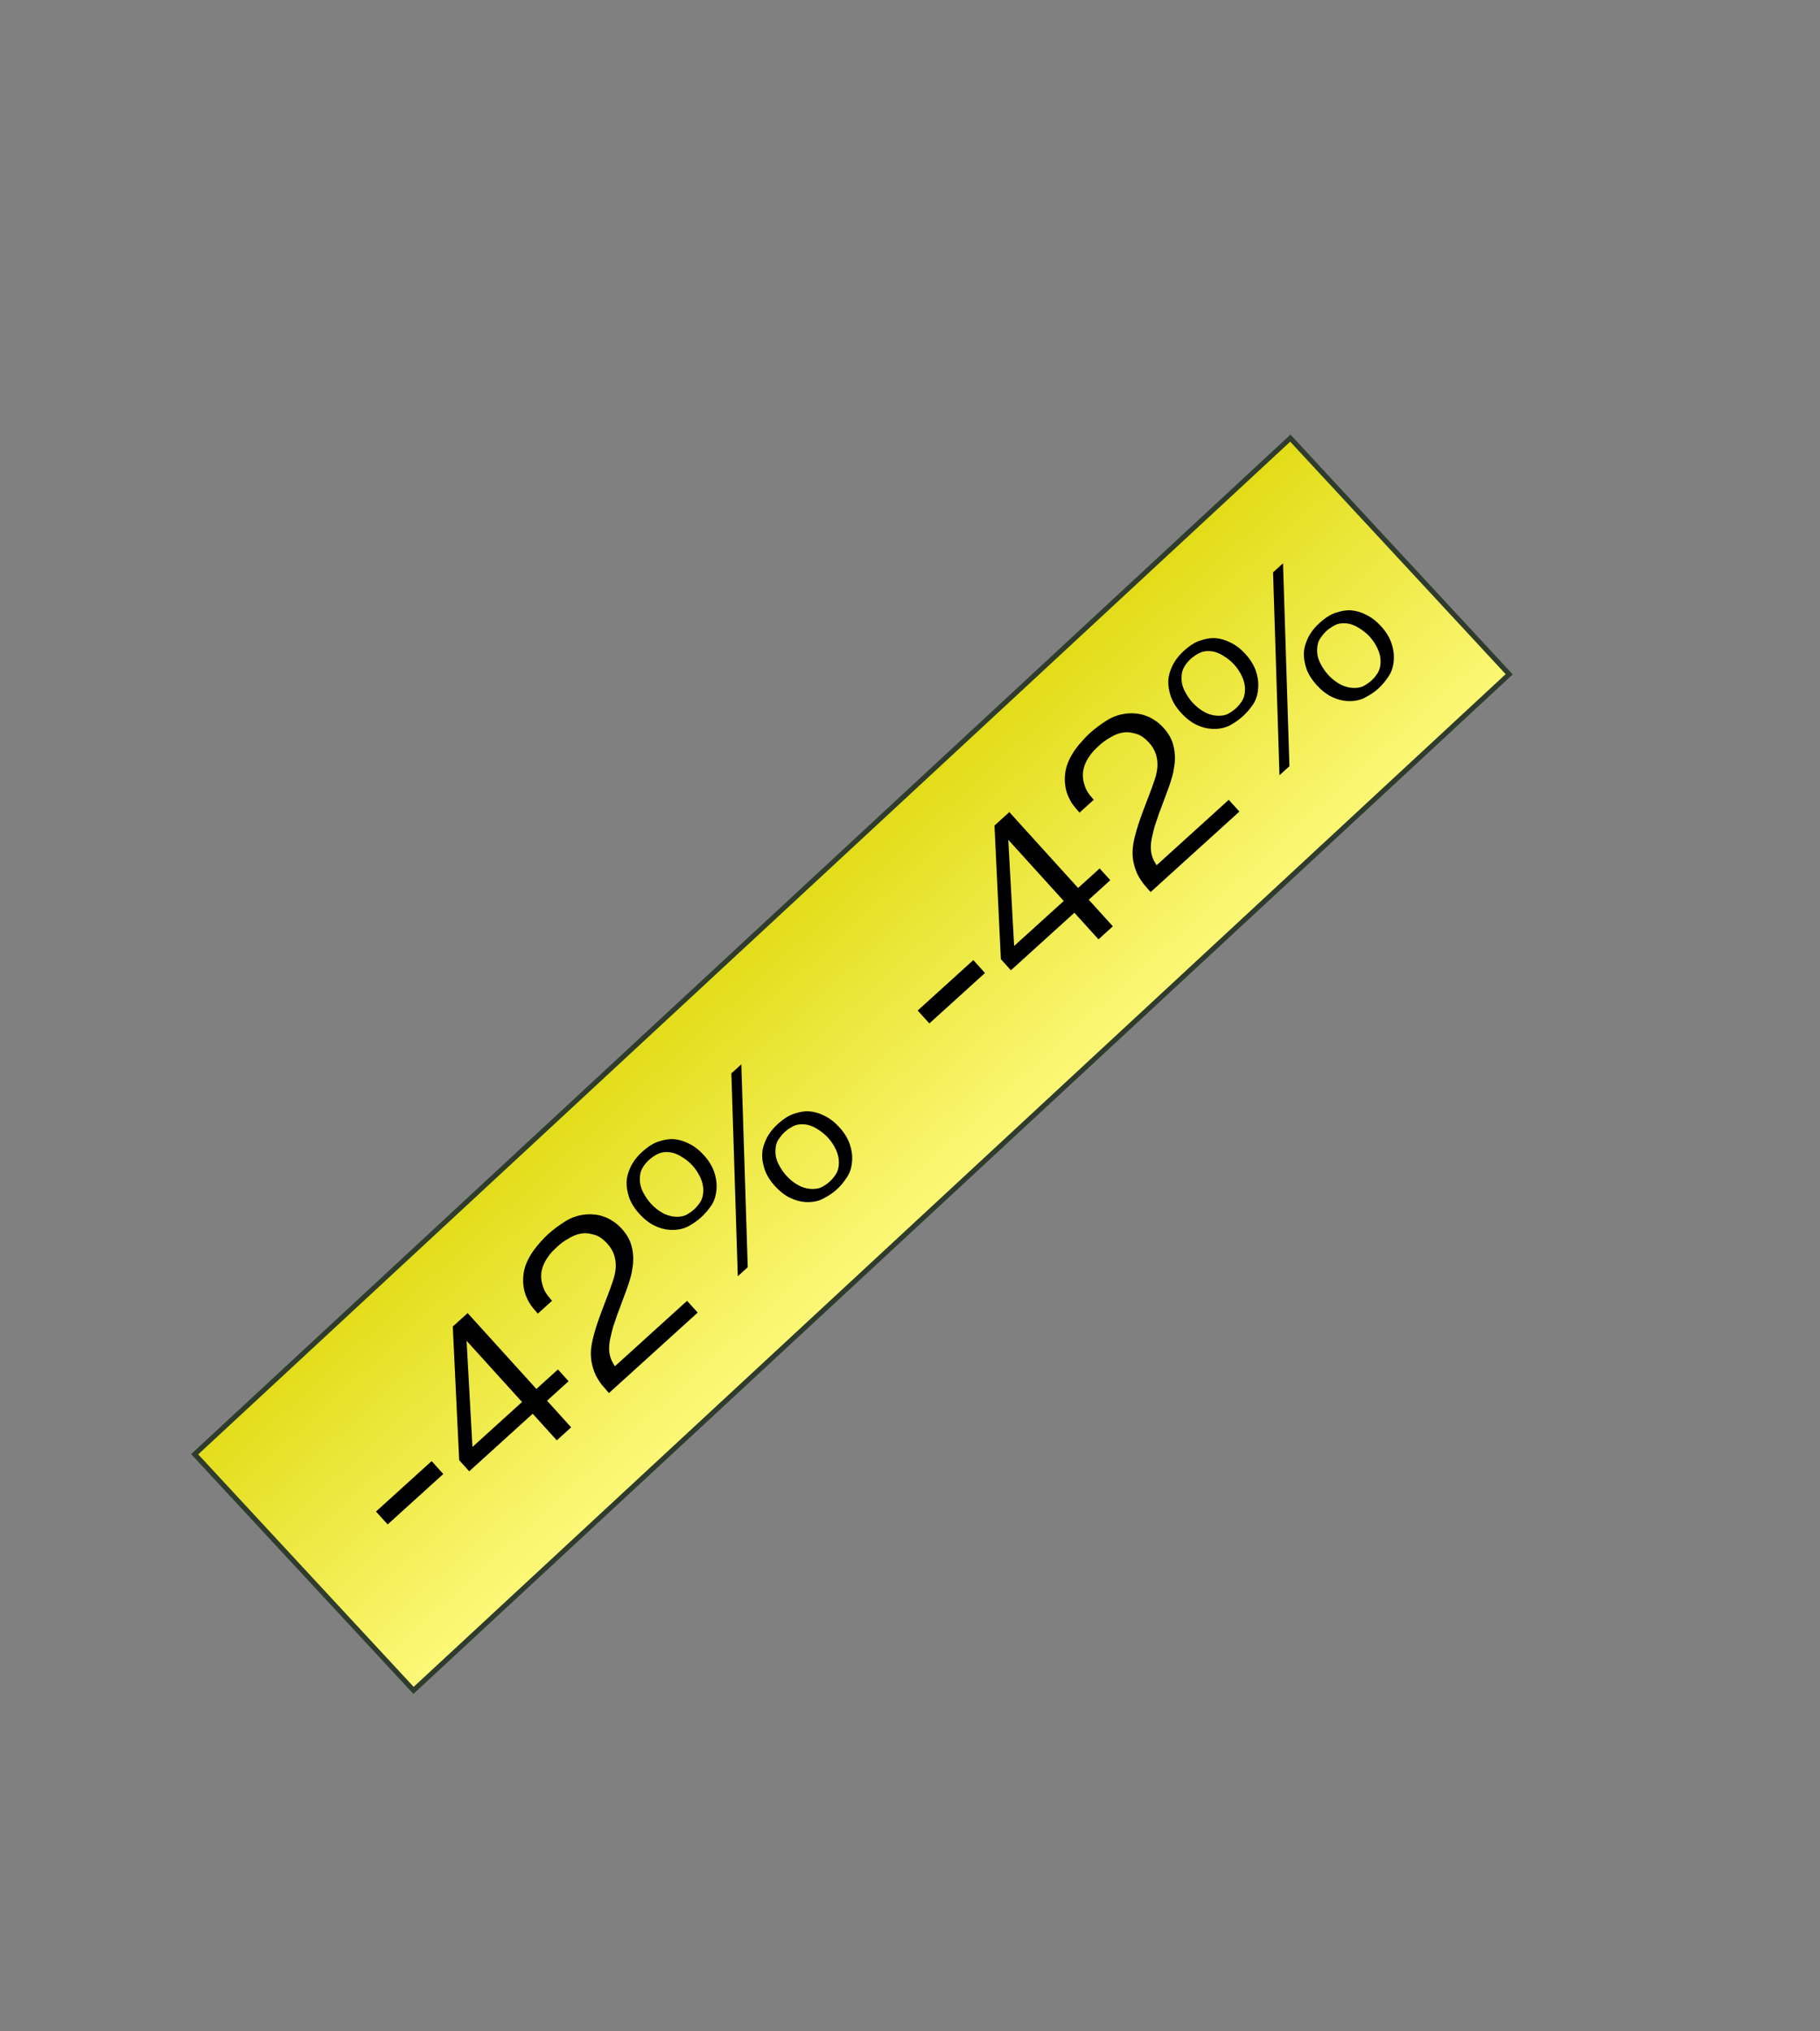 <?xml version="1.0" encoding="UTF-8"?> <svg xmlns="http://www.w3.org/2000/svg" width="363" height="405" viewBox="0 0 363 405" fill="none"><rect x="0" y="0" width="363" height="405" fill="#808080" stroke="none"/><rect x="38.827" y="289.965" width="298" height="64.208" transform="rotate(-42.834 38.827 289.965)" fill="url(#paint0_linear_2166_84)" stroke="#2E3B2D"></rect><path d="M155.107 224.14C156.344 223.019 157.498 222.309 158.57 222.009C159.644 221.668 160.583 221.528 161.389 221.588C162.401 221.658 163.423 221.957 164.454 222.485C165.507 222.992 166.495 223.756 167.42 224.775C168.383 225.838 169.065 226.939 169.465 228.078C169.846 229.196 170.013 230.23 169.966 231.181C169.917 232.609 169.568 233.794 168.921 234.736C168.293 235.701 167.611 236.517 166.873 237.186C166.157 237.834 165.289 238.424 164.268 238.954C163.266 239.506 162.083 239.749 160.719 239.682C159.685 239.631 158.641 239.352 157.588 238.844C156.516 238.315 155.507 237.53 154.564 236.488C153.62 235.447 152.947 234.378 152.545 233.28C152.164 232.163 151.987 231.118 152.014 230.145C152.049 229.442 152.174 228.795 152.389 228.204C152.607 227.573 152.863 227.005 153.157 226.501C153.451 225.997 153.774 225.547 154.125 225.149C154.476 224.752 154.804 224.416 155.107 224.14ZM156.556 225.673C156.1 226.086 155.682 226.583 155.301 227.166C154.9 227.726 154.688 228.452 154.665 229.342C154.619 230.293 154.822 231.215 155.276 232.108C155.73 233.001 156.251 233.773 156.841 234.424C157.51 235.161 158.257 235.768 159.084 236.244C159.911 236.72 160.768 236.99 161.656 237.054C162.503 237.116 163.234 237.007 163.849 236.726C164.465 236.404 165.013 236.027 165.49 235.594C165.924 235.201 166.331 234.713 166.712 234.131C167.093 233.548 167.295 232.812 167.318 231.922C167.341 231.031 167.146 230.141 166.734 229.25C166.321 228.359 165.801 227.567 165.171 226.873C164.562 226.2 163.824 225.604 162.958 225.085C162.114 224.546 161.248 224.245 160.36 224.18C159.472 224.116 158.729 224.256 158.132 224.6C157.515 224.922 156.989 225.279 156.556 225.673ZM129.448 231.276C128.906 231.768 128.476 232.296 128.158 232.861C127.82 233.404 127.642 234.079 127.623 234.887C127.576 235.838 127.78 236.76 128.234 237.653C128.687 238.546 129.209 239.318 129.799 239.968C130.468 240.706 131.215 241.313 132.042 241.788C132.868 242.264 133.725 242.534 134.614 242.599C135.46 242.661 136.191 242.552 136.806 242.271C137.423 241.949 137.97 241.571 138.447 241.139C138.881 240.746 139.289 240.258 139.67 239.675C140.051 239.093 140.252 238.357 140.275 237.466C140.298 236.576 140.104 235.686 139.691 234.795C139.279 233.904 138.758 233.112 138.129 232.417C137.519 231.745 136.782 231.149 135.916 230.63C135.072 230.091 134.206 229.789 133.317 229.725C132.471 229.663 131.728 229.803 131.089 230.144C130.472 230.466 129.925 230.844 129.448 231.276ZM128.065 229.685C129.301 228.564 130.456 227.854 131.527 227.554C132.601 227.213 133.541 227.072 134.346 227.133C135.359 227.203 136.38 227.502 137.412 228.029C138.465 228.537 139.453 229.301 140.377 230.32C141.341 231.383 142.023 232.484 142.423 233.623C142.803 234.74 142.97 235.774 142.924 236.726C142.874 238.153 142.536 239.349 141.908 240.314C141.261 241.256 140.568 242.062 139.831 242.73C139.115 243.379 138.256 243.98 137.255 244.532C136.234 245.062 135.041 245.293 133.676 245.227C132.642 245.176 131.599 244.897 130.546 244.389C129.473 243.86 128.465 243.074 127.521 242.033C126.577 240.992 125.904 239.922 125.502 238.825C125.122 237.707 124.945 236.662 124.972 235.689C125.006 234.986 125.131 234.34 125.347 233.749C125.565 233.117 125.82 232.549 126.115 232.046C126.409 231.542 126.731 231.091 127.083 230.694C127.434 230.297 127.761 229.96 128.065 229.685ZM145.872 214.018L147.857 212.218L149.137 252.67L147.152 254.469L145.872 214.018Z" fill="black"></path><path d="M139.158 261.716L121.457 277.762L121.339 277.631C120.906 277.154 120.475 276.656 120.044 276.138C119.615 275.578 119.23 274.978 118.888 274.34C118.568 273.681 118.313 272.964 118.123 272.188C117.914 271.39 117.823 270.505 117.85 269.532C117.896 268.58 118.084 267.501 118.413 266.295C118.722 265.066 119.234 263.495 119.95 261.582L121.056 258.682C121.554 257.401 121.949 256.311 122.242 255.414C122.557 254.496 122.744 253.635 122.804 252.83C122.917 250.949 122.374 249.347 121.174 248.024C120.29 247.047 119.428 246.445 118.589 246.218C117.731 245.968 117.021 245.861 116.46 245.896C116.314 245.909 116.084 245.939 115.771 245.986C115.458 246.033 115.069 246.149 114.604 246.333C114.139 246.518 113.617 246.793 113.04 247.158C112.442 247.502 111.808 247.979 111.135 248.588C110.875 248.824 110.559 249.13 110.188 249.506C109.839 249.862 109.508 250.281 109.194 250.763C108.882 251.203 108.609 251.708 108.373 252.277C108.138 252.846 107.995 253.45 107.943 254.09C107.912 254.711 107.966 255.294 108.105 255.839C108.225 256.364 108.388 256.848 108.594 257.294C108.802 257.698 109.033 258.061 109.286 258.385C109.52 258.686 109.716 258.924 109.873 259.098L110.109 259.358L107.278 261.924L107.042 261.664C106.669 261.252 106.287 260.787 105.898 260.271C105.531 259.734 105.217 259.149 104.958 258.514C104.68 257.858 104.496 257.155 104.409 256.404C104.302 255.632 104.312 254.793 104.439 253.887C104.562 253.064 104.798 252.278 105.146 251.528C105.493 250.778 105.901 250.073 106.369 249.411C106.836 248.75 107.322 248.152 107.825 247.617C108.33 247.041 108.821 246.537 109.298 246.104C110.296 245.199 111.437 244.343 112.72 243.536C114.025 242.708 115.478 242.241 117.079 242.133C117.558 242.094 118.086 242.11 118.663 242.179C119.22 242.227 119.794 242.359 120.385 242.575C120.997 242.771 121.604 243.07 122.206 243.473C122.83 243.856 123.427 244.362 123.997 244.991C124.941 246.032 125.573 247.099 125.892 248.193C126.214 249.245 126.345 250.371 126.286 251.57C126.258 252.149 126.146 252.942 125.952 253.948C125.738 254.932 125.321 256.238 124.702 257.866L123.341 261.531C123.201 261.855 123.045 262.293 122.873 262.845C122.681 263.374 122.487 263.945 122.291 264.557C122.117 265.15 121.962 265.764 121.828 266.4C121.673 267.014 121.574 267.559 121.53 268.033C121.444 268.941 121.498 269.742 121.692 270.435C121.886 271.129 122.206 271.787 122.652 272.41L137.034 259.373L139.158 261.716Z" fill="black"></path><path d="M104.122 279.544L93.061 267.342L94.23 288.511L104.122 279.544ZM93.588 293.361L91.583 291.148L90.309 264.502L93.27 261.818L106.986 276.948L111.281 273.055L113.405 275.398L109.109 279.291L113.917 284.595L111.054 287.191L106.246 281.887L93.588 293.361Z" fill="black"></path><path d="M74.991 301.387L86.087 291.329L88.417 293.899L77.321 303.957L74.991 301.387Z" fill="black"></path><path d="M263.148 124.245C264.385 123.124 265.539 122.414 266.611 122.114C267.685 121.773 268.624 121.632 269.43 121.693C270.442 121.763 271.464 122.062 272.495 122.589C273.548 123.097 274.536 123.86 275.461 124.88C276.424 125.943 277.106 127.044 277.506 128.183C277.887 129.3 278.054 130.334 278.007 131.285C277.958 132.713 277.609 133.898 276.962 134.841C276.334 135.805 275.652 136.621 274.914 137.29C274.198 137.939 273.33 138.529 272.309 139.059C271.307 139.611 270.124 139.853 268.76 139.786C267.726 139.736 266.682 139.456 265.629 138.949C264.557 138.419 263.549 137.634 262.605 136.593C261.661 135.552 260.988 134.482 260.586 133.385C260.205 132.267 260.028 131.222 260.055 130.249C260.09 129.546 260.215 128.899 260.43 128.309C260.648 127.677 260.904 127.109 261.198 126.605C261.492 126.102 261.815 125.651 262.166 125.254C262.517 124.856 262.845 124.52 263.148 124.245ZM264.597 125.777C264.141 126.19 263.723 126.688 263.342 127.27C262.941 127.831 262.729 128.556 262.707 129.447C262.66 130.398 262.863 131.32 263.317 132.213C263.771 133.106 264.292 133.877 264.882 134.528C265.551 135.266 266.299 135.872 267.125 136.348C267.952 136.824 268.809 137.094 269.697 137.158C270.544 137.221 271.275 137.111 271.89 136.831C272.506 136.509 273.054 136.131 273.531 135.699C273.965 135.305 274.372 134.818 274.753 134.235C275.134 133.653 275.336 132.916 275.359 132.026C275.382 131.136 275.187 130.245 274.775 129.355C274.362 128.464 273.842 127.671 273.212 126.977C272.603 126.305 271.865 125.709 270.999 125.19C270.155 124.651 269.289 124.349 268.401 124.285C267.513 124.221 266.77 124.36 266.173 124.704C265.556 125.026 265.03 125.384 264.597 125.777ZM237.489 131.381C236.947 131.872 236.517 132.401 236.199 132.965C235.861 133.509 235.683 134.184 235.664 134.991C235.617 135.942 235.821 136.865 236.275 137.757C236.728 138.65 237.25 139.422 237.84 140.073C238.509 140.81 239.256 141.417 240.083 141.893C240.909 142.369 241.766 142.639 242.655 142.703C243.501 142.765 244.232 142.656 244.847 142.375C245.464 142.053 246.011 141.676 246.488 141.243C246.922 140.85 247.33 140.362 247.711 139.78C248.092 139.197 248.294 138.461 248.316 137.571C248.339 136.681 248.145 135.79 247.732 134.899C247.32 134.009 246.799 133.216 246.17 132.522C245.56 131.849 244.823 131.254 243.957 130.734C243.113 130.195 242.247 129.894 241.358 129.83C240.512 129.767 239.769 129.907 239.13 130.249C238.513 130.571 237.966 130.948 237.489 131.381ZM236.106 129.789C237.342 128.669 238.497 127.958 239.568 127.659C240.642 127.317 241.582 127.177 242.387 127.237C243.4 127.308 244.421 127.606 245.453 128.134C246.506 128.641 247.494 129.405 248.418 130.425C249.382 131.488 250.064 132.589 250.464 133.727C250.844 134.845 251.011 135.879 250.965 136.83C250.915 138.258 250.577 139.454 249.949 140.418C249.302 141.361 248.609 142.166 247.872 142.835C247.156 143.484 246.297 144.084 245.296 144.636C244.275 145.166 243.082 145.398 241.717 145.331C240.683 145.28 239.64 145.001 238.587 144.493C237.514 143.964 236.506 143.179 235.562 142.137C234.618 141.096 233.945 140.027 233.543 138.929C233.163 137.812 232.986 136.767 233.013 135.794C233.047 135.091 233.172 134.444 233.388 133.854C233.606 133.222 233.861 132.654 234.156 132.15C234.45 131.646 234.772 131.196 235.124 130.798C235.475 130.401 235.802 130.065 236.106 129.789ZM253.913 114.122L255.898 112.323L257.178 152.774L255.193 154.574L253.913 114.122Z" fill="black"></path><path d="M247.199 161.82L229.498 177.866L229.38 177.736C228.947 177.259 228.516 176.761 228.085 176.242C227.656 175.682 227.271 175.083 226.929 174.444C226.609 173.786 226.354 173.069 226.164 172.292C225.955 171.495 225.864 170.609 225.891 169.636C225.937 168.685 226.125 167.606 226.454 166.399C226.763 165.171 227.275 163.6 227.991 161.686L229.097 158.787C229.595 157.505 229.99 156.416 230.283 155.518C230.598 154.601 230.785 153.739 230.845 152.934C230.958 151.053 230.415 149.451 229.216 148.128C228.331 147.152 227.469 146.55 226.63 146.322C225.772 146.073 225.062 145.965 224.501 146C224.355 146.014 224.125 146.044 223.812 146.091C223.499 146.138 223.11 146.253 222.645 146.438C222.18 146.622 221.658 146.897 221.081 147.263C220.483 147.606 219.849 148.083 219.176 148.693C218.916 148.929 218.6 149.234 218.229 149.61C217.88 149.966 217.549 150.385 217.235 150.867C216.923 151.308 216.65 151.813 216.414 152.381C216.179 152.95 216.036 153.555 215.984 154.195C215.953 154.815 216.007 155.398 216.146 155.944C216.266 156.468 216.429 156.953 216.635 157.398C216.843 157.802 217.074 158.166 217.327 158.489C217.561 158.791 217.757 159.029 217.914 159.202L218.15 159.462L215.319 162.029L215.083 161.768C214.71 161.356 214.328 160.892 213.939 160.375C213.572 159.839 213.258 159.253 212.999 158.619C212.721 157.963 212.537 157.259 212.45 156.509C212.343 155.737 212.353 154.898 212.48 153.992C212.603 153.169 212.839 152.382 213.187 151.632C213.534 150.882 213.942 150.177 214.41 149.516C214.877 148.855 215.363 148.257 215.866 147.722C216.371 147.146 216.862 146.641 217.339 146.208C218.337 145.304 219.478 144.448 220.761 143.64C222.066 142.813 223.519 142.345 225.121 142.237C225.599 142.199 226.127 142.214 226.704 142.284C227.261 142.332 227.835 142.464 228.426 142.679C229.038 142.875 229.645 143.174 230.247 143.577C230.871 143.96 231.468 144.466 232.038 145.095C232.982 146.136 233.614 147.204 233.933 148.297C234.255 149.349 234.386 150.475 234.327 151.675C234.299 152.254 234.187 153.046 233.993 154.052C233.779 155.037 233.362 156.343 232.744 157.971L231.382 161.635C231.242 161.96 231.086 162.398 230.914 162.949C230.722 163.479 230.528 164.049 230.332 164.662C230.158 165.254 230.003 165.869 229.869 166.504C229.714 167.119 229.615 167.663 229.571 168.138C229.485 169.046 229.539 169.846 229.733 170.54C229.927 171.233 230.247 171.892 230.693 172.515L245.075 159.477L247.199 161.82Z" fill="black"></path><path d="M212.163 179.649L201.102 167.446L202.271 188.615L212.163 179.649ZM201.629 193.465L199.624 191.253L198.35 164.606L201.311 161.922L215.027 177.053L219.322 173.16L221.446 175.502L217.151 179.396L221.958 184.7L219.095 187.295L214.287 181.991L201.629 193.465Z" fill="black"></path><path d="M183.032 201.491L194.128 191.433L196.458 194.004L185.362 204.062L183.032 201.491Z" fill="black"></path><defs><linearGradient id="paint0_linear_2166_84" x1="201.633" y1="286.161" x2="200.959" y2="361.901" gradientUnits="userSpaceOnUse"><stop stop-color="#E1DB13"></stop><stop offset="1" stop-color="#FFFB82"></stop></linearGradient></defs></svg> 